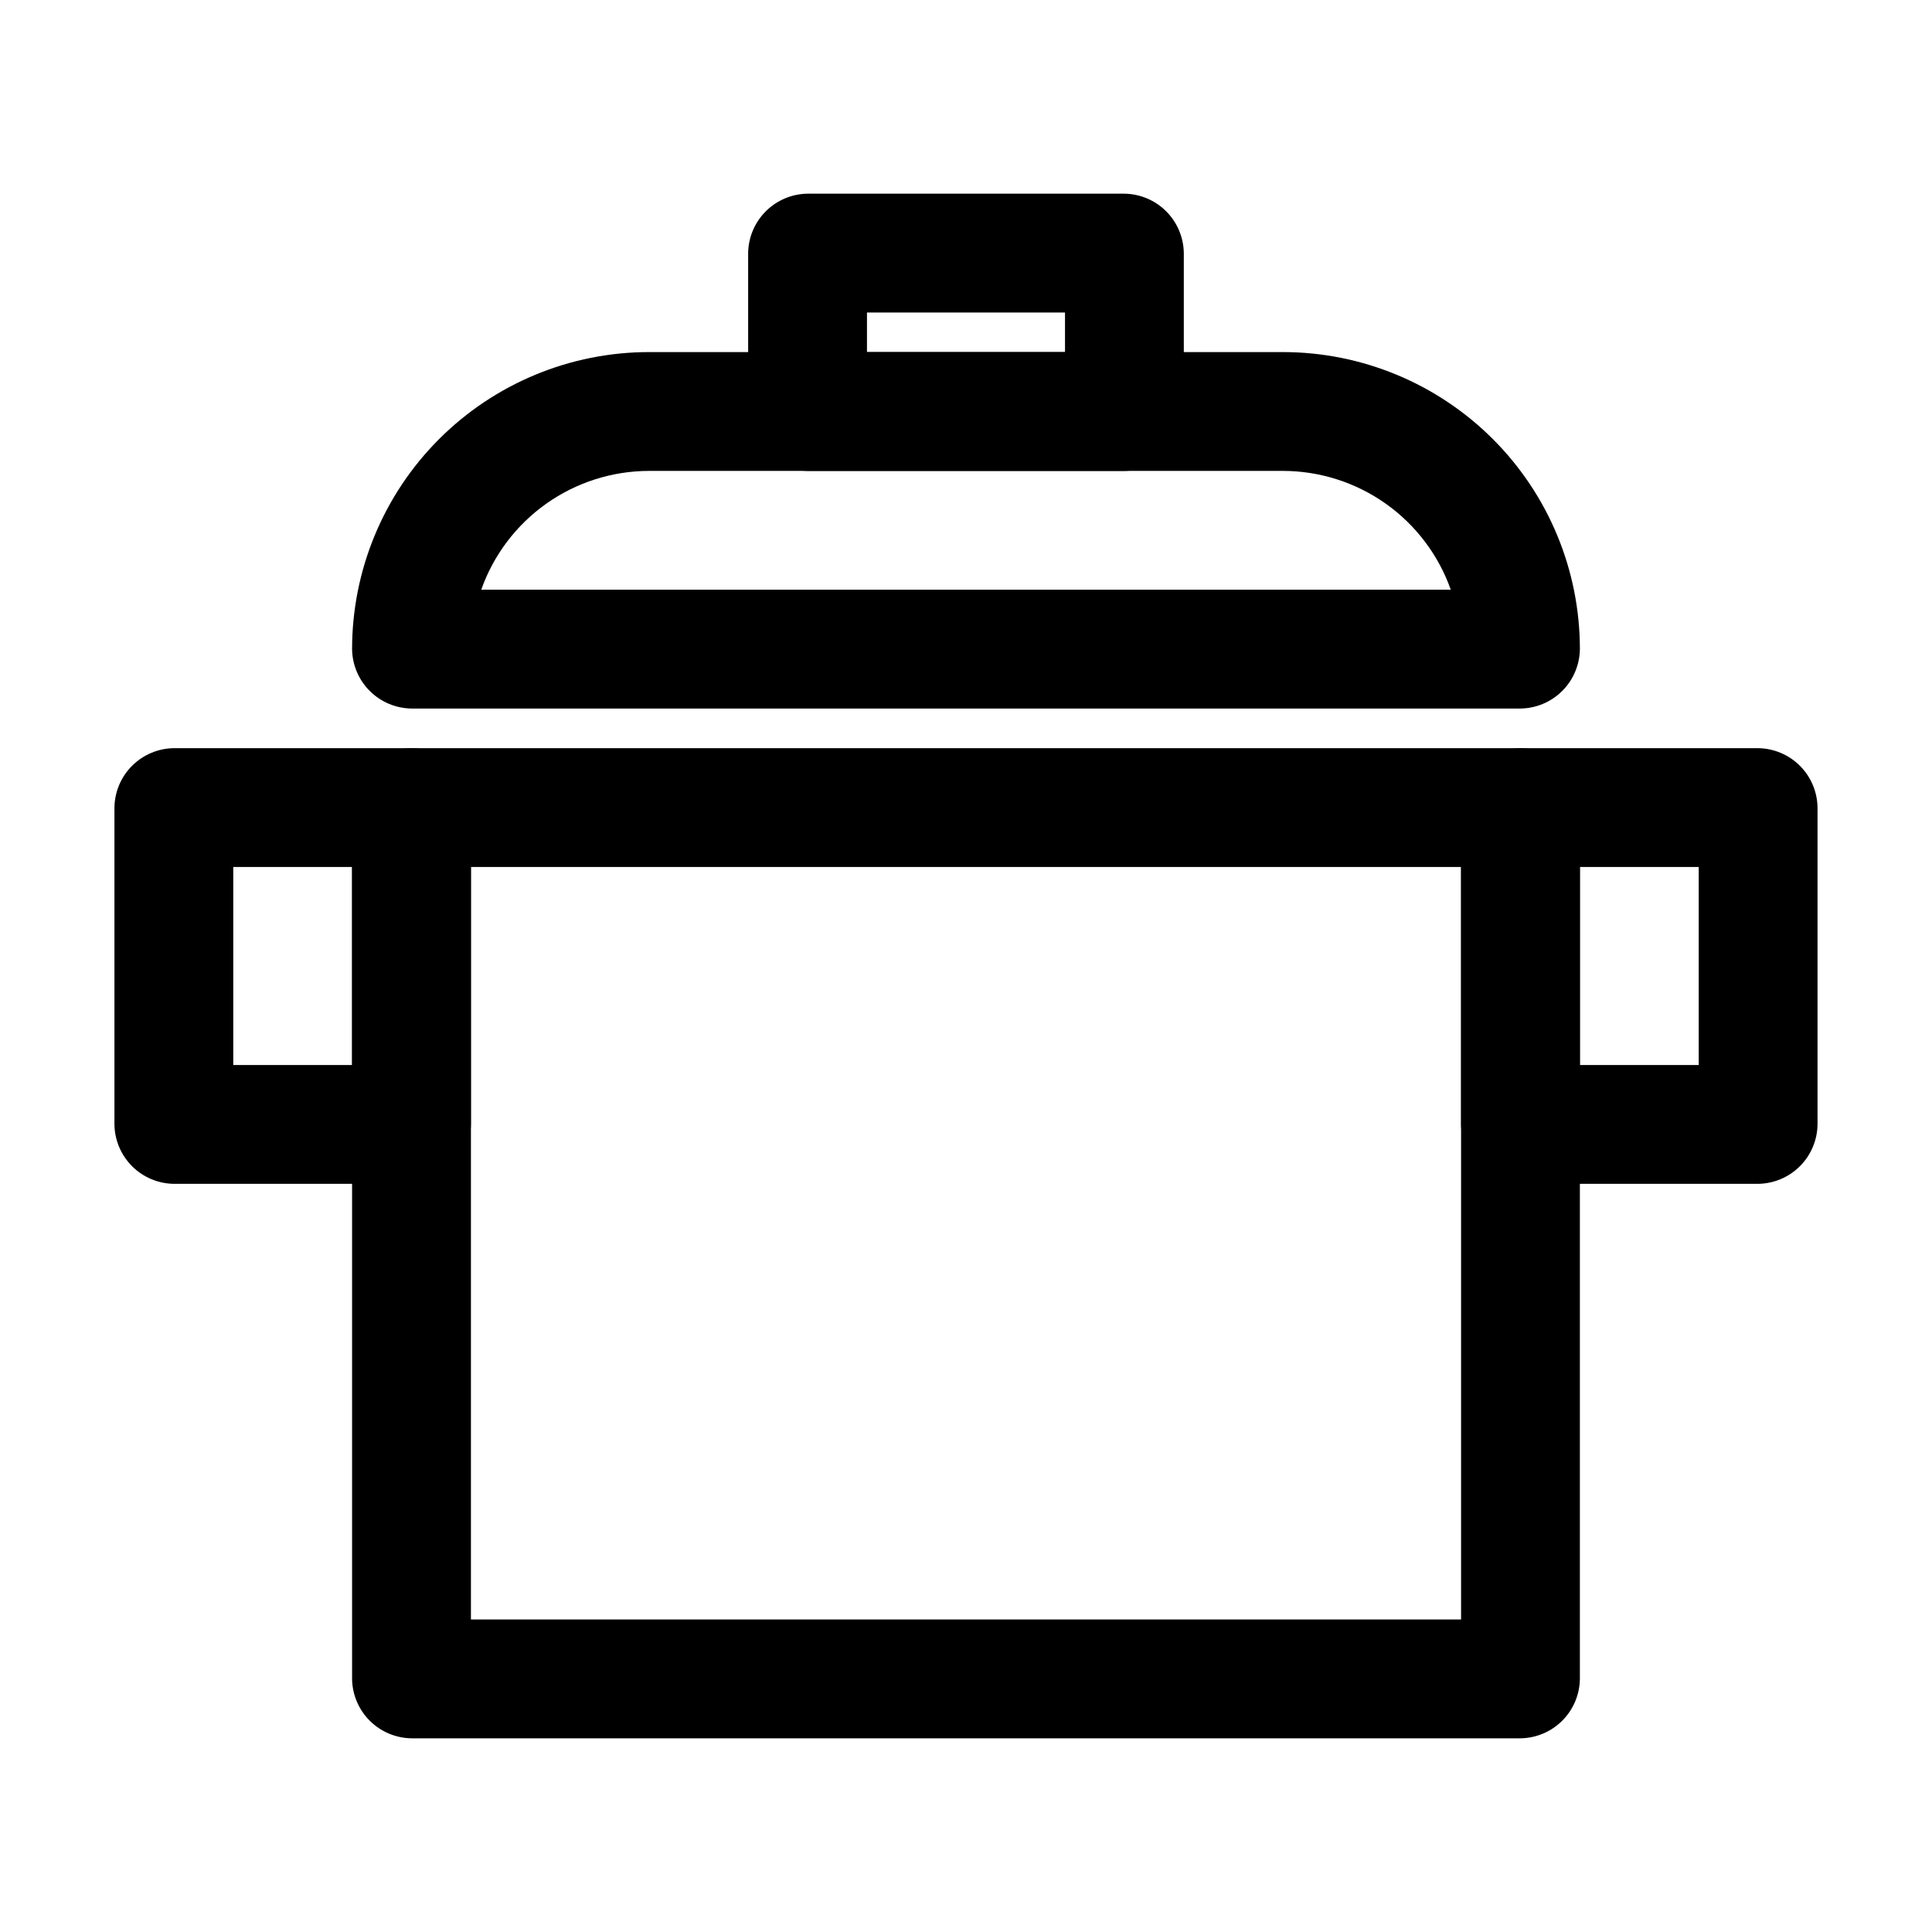 <?xml version="1.0" encoding="UTF-8"?>
<!-- Uploaded to: SVG Repo, www.svgrepo.com, Generator: SVG Repo Mixer Tools -->
<svg fill="#000000" width="800px" height="800px" version="1.1" viewBox="144 144 512 512" xmlns="http://www.w3.org/2000/svg">
 <g>
  <path d="m546.94 604.67h-293.89c-4.16-0.055-8.133-1.73-11.074-4.672-2.941-2.941-4.617-6.914-4.672-11.074v-230.91c0.055-4.16 1.73-8.133 4.672-11.074 2.941-2.941 6.914-4.617 11.074-4.672h293.89c4.16 0.055 8.133 1.73 11.074 4.672s4.617 6.914 4.672 11.074v230.91c-0.055 4.16-1.73 8.133-4.672 11.074s-6.914 4.617-11.074 4.672zm-278.14-31.488h262.4v-199.43h-262.4z"/>
  <path d="m253.05 457.73h-62.977c-4.16-0.055-8.133-1.73-11.074-4.672-2.941-2.941-4.617-6.914-4.672-11.07v-83.969c0.055-4.16 1.73-8.133 4.672-11.074s6.914-4.617 11.074-4.672h62.977c4.156 0.055 8.133 1.73 11.07 4.672 2.941 2.941 4.617 6.914 4.672 11.074v83.969c-0.055 4.156-1.73 8.129-4.672 11.07-2.938 2.941-6.914 4.617-11.07 4.672zm-47.23-31.488h31.488v-52.48h-31.492z"/>
  <path d="m609.92 457.73h-62.977c-4.156-0.055-8.129-1.73-11.07-4.672-2.941-2.941-4.617-6.914-4.672-11.07v-83.969c0.055-4.16 1.73-8.133 4.672-11.074s6.914-4.617 11.07-4.672h62.977c4.16 0.055 8.133 1.73 11.074 4.672 2.941 2.941 4.617 6.914 4.672 11.074v83.969c-0.055 4.156-1.73 8.129-4.672 11.07-2.941 2.941-6.914 4.617-11.074 4.672zm-47.23-31.488h31.488v-52.48h-31.488z"/>
  <path d="m546.94 331.77h-293.89c-4.16-0.055-8.133-1.73-11.074-4.672-2.941-2.941-4.617-6.914-4.672-11.07 0-20.879 8.297-40.902 23.059-55.664 14.762-14.762 34.785-23.059 55.664-23.059h167.94-0.004c20.879 0 40.902 8.297 55.664 23.059 14.766 14.762 23.059 34.785 23.059 55.664-0.055 4.156-1.73 8.129-4.672 11.07-2.941 2.941-6.914 4.617-11.074 4.672zm-275.41-31.488h256.94c-3.254-9.203-9.281-17.172-17.25-22.812-7.969-5.637-17.488-8.668-27.254-8.676h-167.93c-9.762 0.008-19.285 3.039-27.254 8.676-7.969 5.641-13.996 13.609-17.25 22.812z"/>
  <path d="m441.98 268.8h-83.969c-4.16-0.055-8.133-1.73-11.074-4.672-2.941-2.938-4.617-6.914-4.672-11.07v-41.984c0.055-4.16 1.73-8.133 4.672-11.074s6.914-4.617 11.074-4.672h83.969c4.156 0.055 8.129 1.73 11.07 4.672 2.941 2.941 4.617 6.914 4.672 11.074v41.984c-0.055 4.156-1.73 8.133-4.672 11.07-2.941 2.941-6.914 4.617-11.07 4.672zm-68.223-31.488h52.48v-10.496h-52.48z"/>
 </g>
</svg>